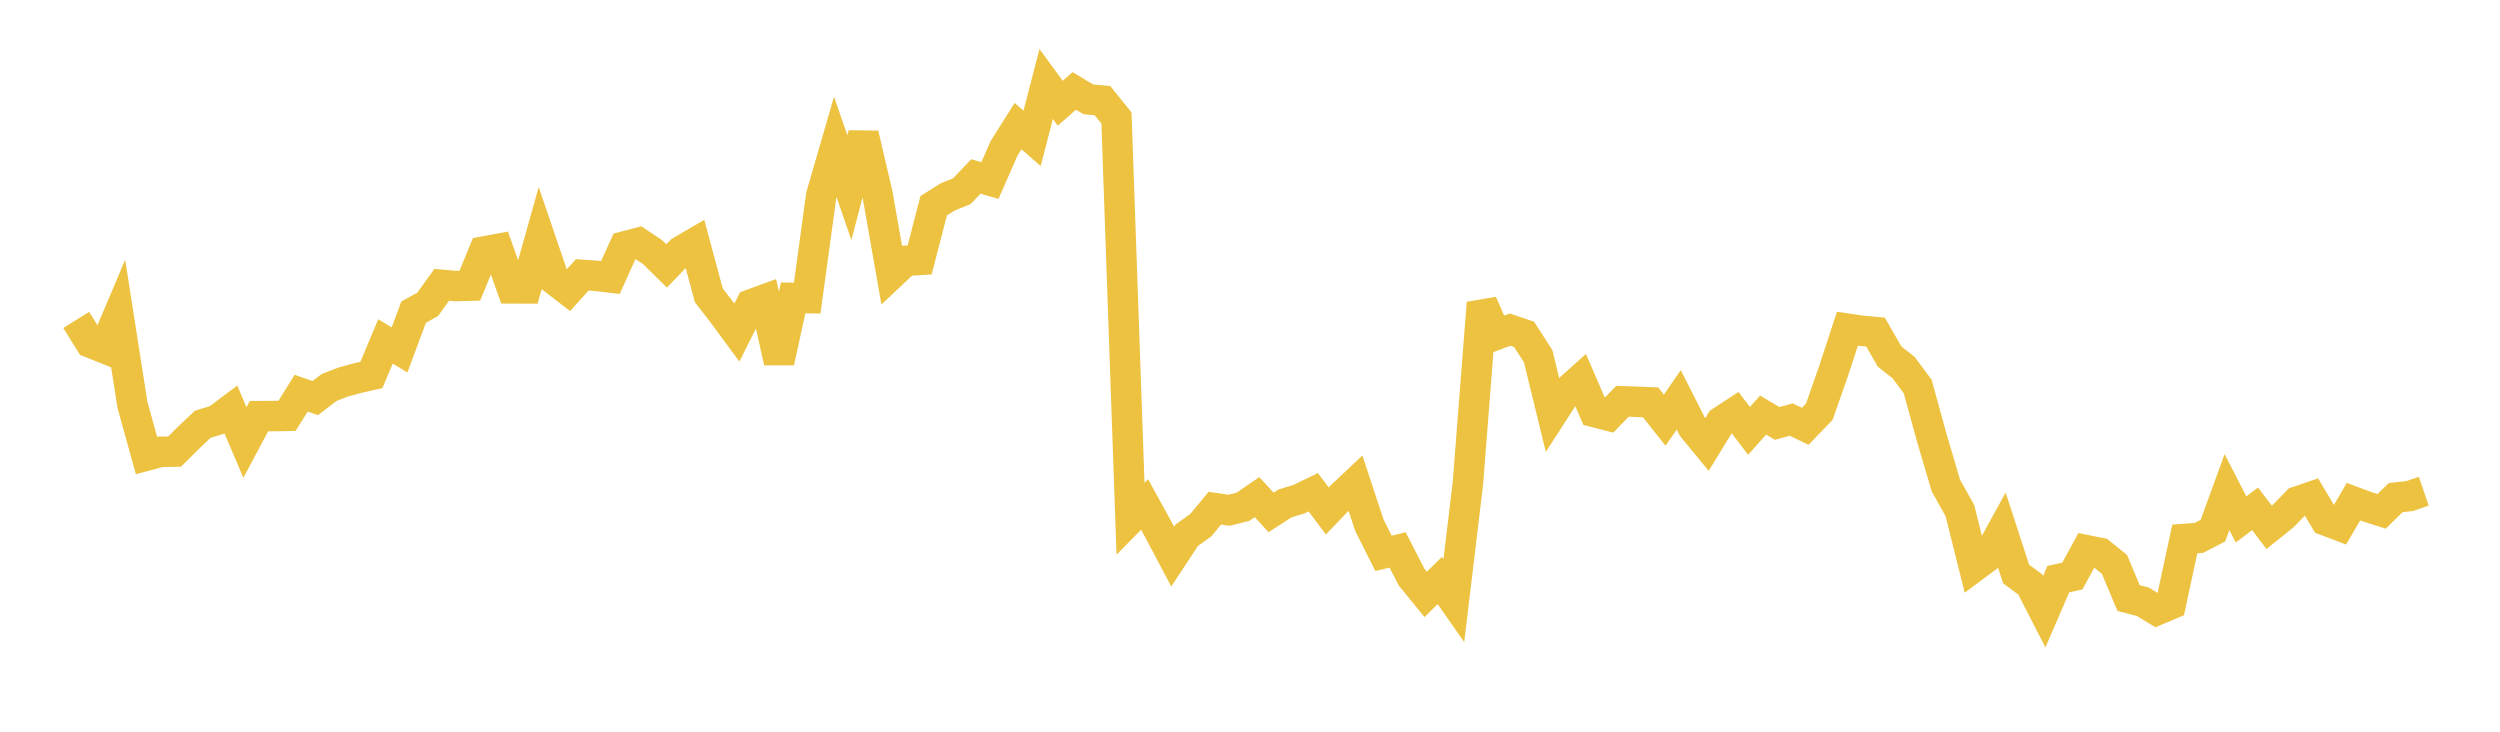 <svg width="164" height="48" xmlns="http://www.w3.org/2000/svg" xmlns:xlink="http://www.w3.org/1999/xlink"><path fill="none" stroke="rgb(237,194,64)" stroke-width="2" d="M5,20.988L5.922,22.474L6.844,22.842L7.766,20.661L8.689,26.562L9.611,29.886L10.533,29.638L11.455,29.623L12.377,28.705L13.299,27.832L14.222,27.549L15.144,26.857L16.066,29.028L16.988,27.3L17.91,27.295L18.832,27.279L19.754,25.795L20.677,26.114L21.599,25.413L22.521,25.058L23.443,24.809L24.365,24.598L25.287,22.398L26.21,22.955L27.132,20.478L28.054,19.967L28.976,18.684L29.898,18.766L30.82,18.74L31.743,16.501L32.665,16.33L33.587,18.916L34.509,18.92L35.431,15.638L36.353,18.339L37.275,19.049L38.198,18.033L39.12,18.096L40.042,18.206L40.964,16.166L41.886,15.925L42.808,16.54L43.731,17.444L44.653,16.482L45.575,15.944L46.497,19.371L47.419,20.562L48.341,21.812L49.263,19.972L50.186,19.636L51.108,23.753L52.03,19.542L52.952,19.555L53.874,12.819L54.796,9.642L55.719,12.308L56.641,8.794L57.563,12.741L58.485,17.976L59.407,17.108L60.329,17.05L61.251,13.494L62.174,12.917L63.096,12.541L64.018,11.575L64.94,11.843L65.862,9.74L66.784,8.274L67.707,9.078L68.629,5.511L69.551,6.772L70.473,5.965L71.395,6.519L72.317,6.6L73.24,7.739L74.162,34.03L75.084,33.093L76.006,34.77L76.928,36.513L77.85,35.112L78.772,34.451L79.695,33.334L80.617,33.474L81.539,33.243L82.461,32.612L83.383,33.615L84.305,33.021L85.228,32.739L86.15,32.292L87.072,33.519L87.994,32.554L88.916,31.684L89.838,34.472L90.76,36.301L91.683,36.075L92.605,37.868L93.527,38.995L94.449,38.079L95.371,39.401L96.293,31.72L97.216,19.874L98.138,21.966L99.06,21.624L99.982,21.937L100.904,23.367L101.826,27.15L102.749,25.719L103.671,24.892L104.593,27.029L105.515,27.268L106.437,26.324L107.359,26.356L108.281,26.396L109.204,27.562L110.126,26.23L111.048,28.05L111.97,29.171L112.892,27.663L113.814,27.058L114.737,28.265L115.659,27.228L116.581,27.776L117.503,27.524L118.425,27.966L119.347,27.008L120.269,24.376L121.192,21.563L122.114,21.699L123.036,21.785L123.958,23.39L124.88,24.118L125.802,25.36L126.725,28.72L127.647,31.845L128.569,33.493L129.491,37.184L130.413,36.498L131.335,34.818L132.257,37.653L133.18,38.336L134.102,40.129L135.024,37.992L135.946,37.789L136.868,36.094L137.79,36.28L138.713,37.03L139.635,39.235L140.557,39.47L141.479,40.029L142.401,39.64L143.323,35.355L144.246,35.288L145.168,34.809L146.09,32.28L147.012,34.074L147.934,33.38L148.856,34.592L149.778,33.853L150.701,32.901L151.623,32.587L152.545,34.136L153.467,34.486L154.389,32.909L155.311,33.253L156.234,33.546L157.156,32.643L158.078,32.541L159,32.223"></path></svg>